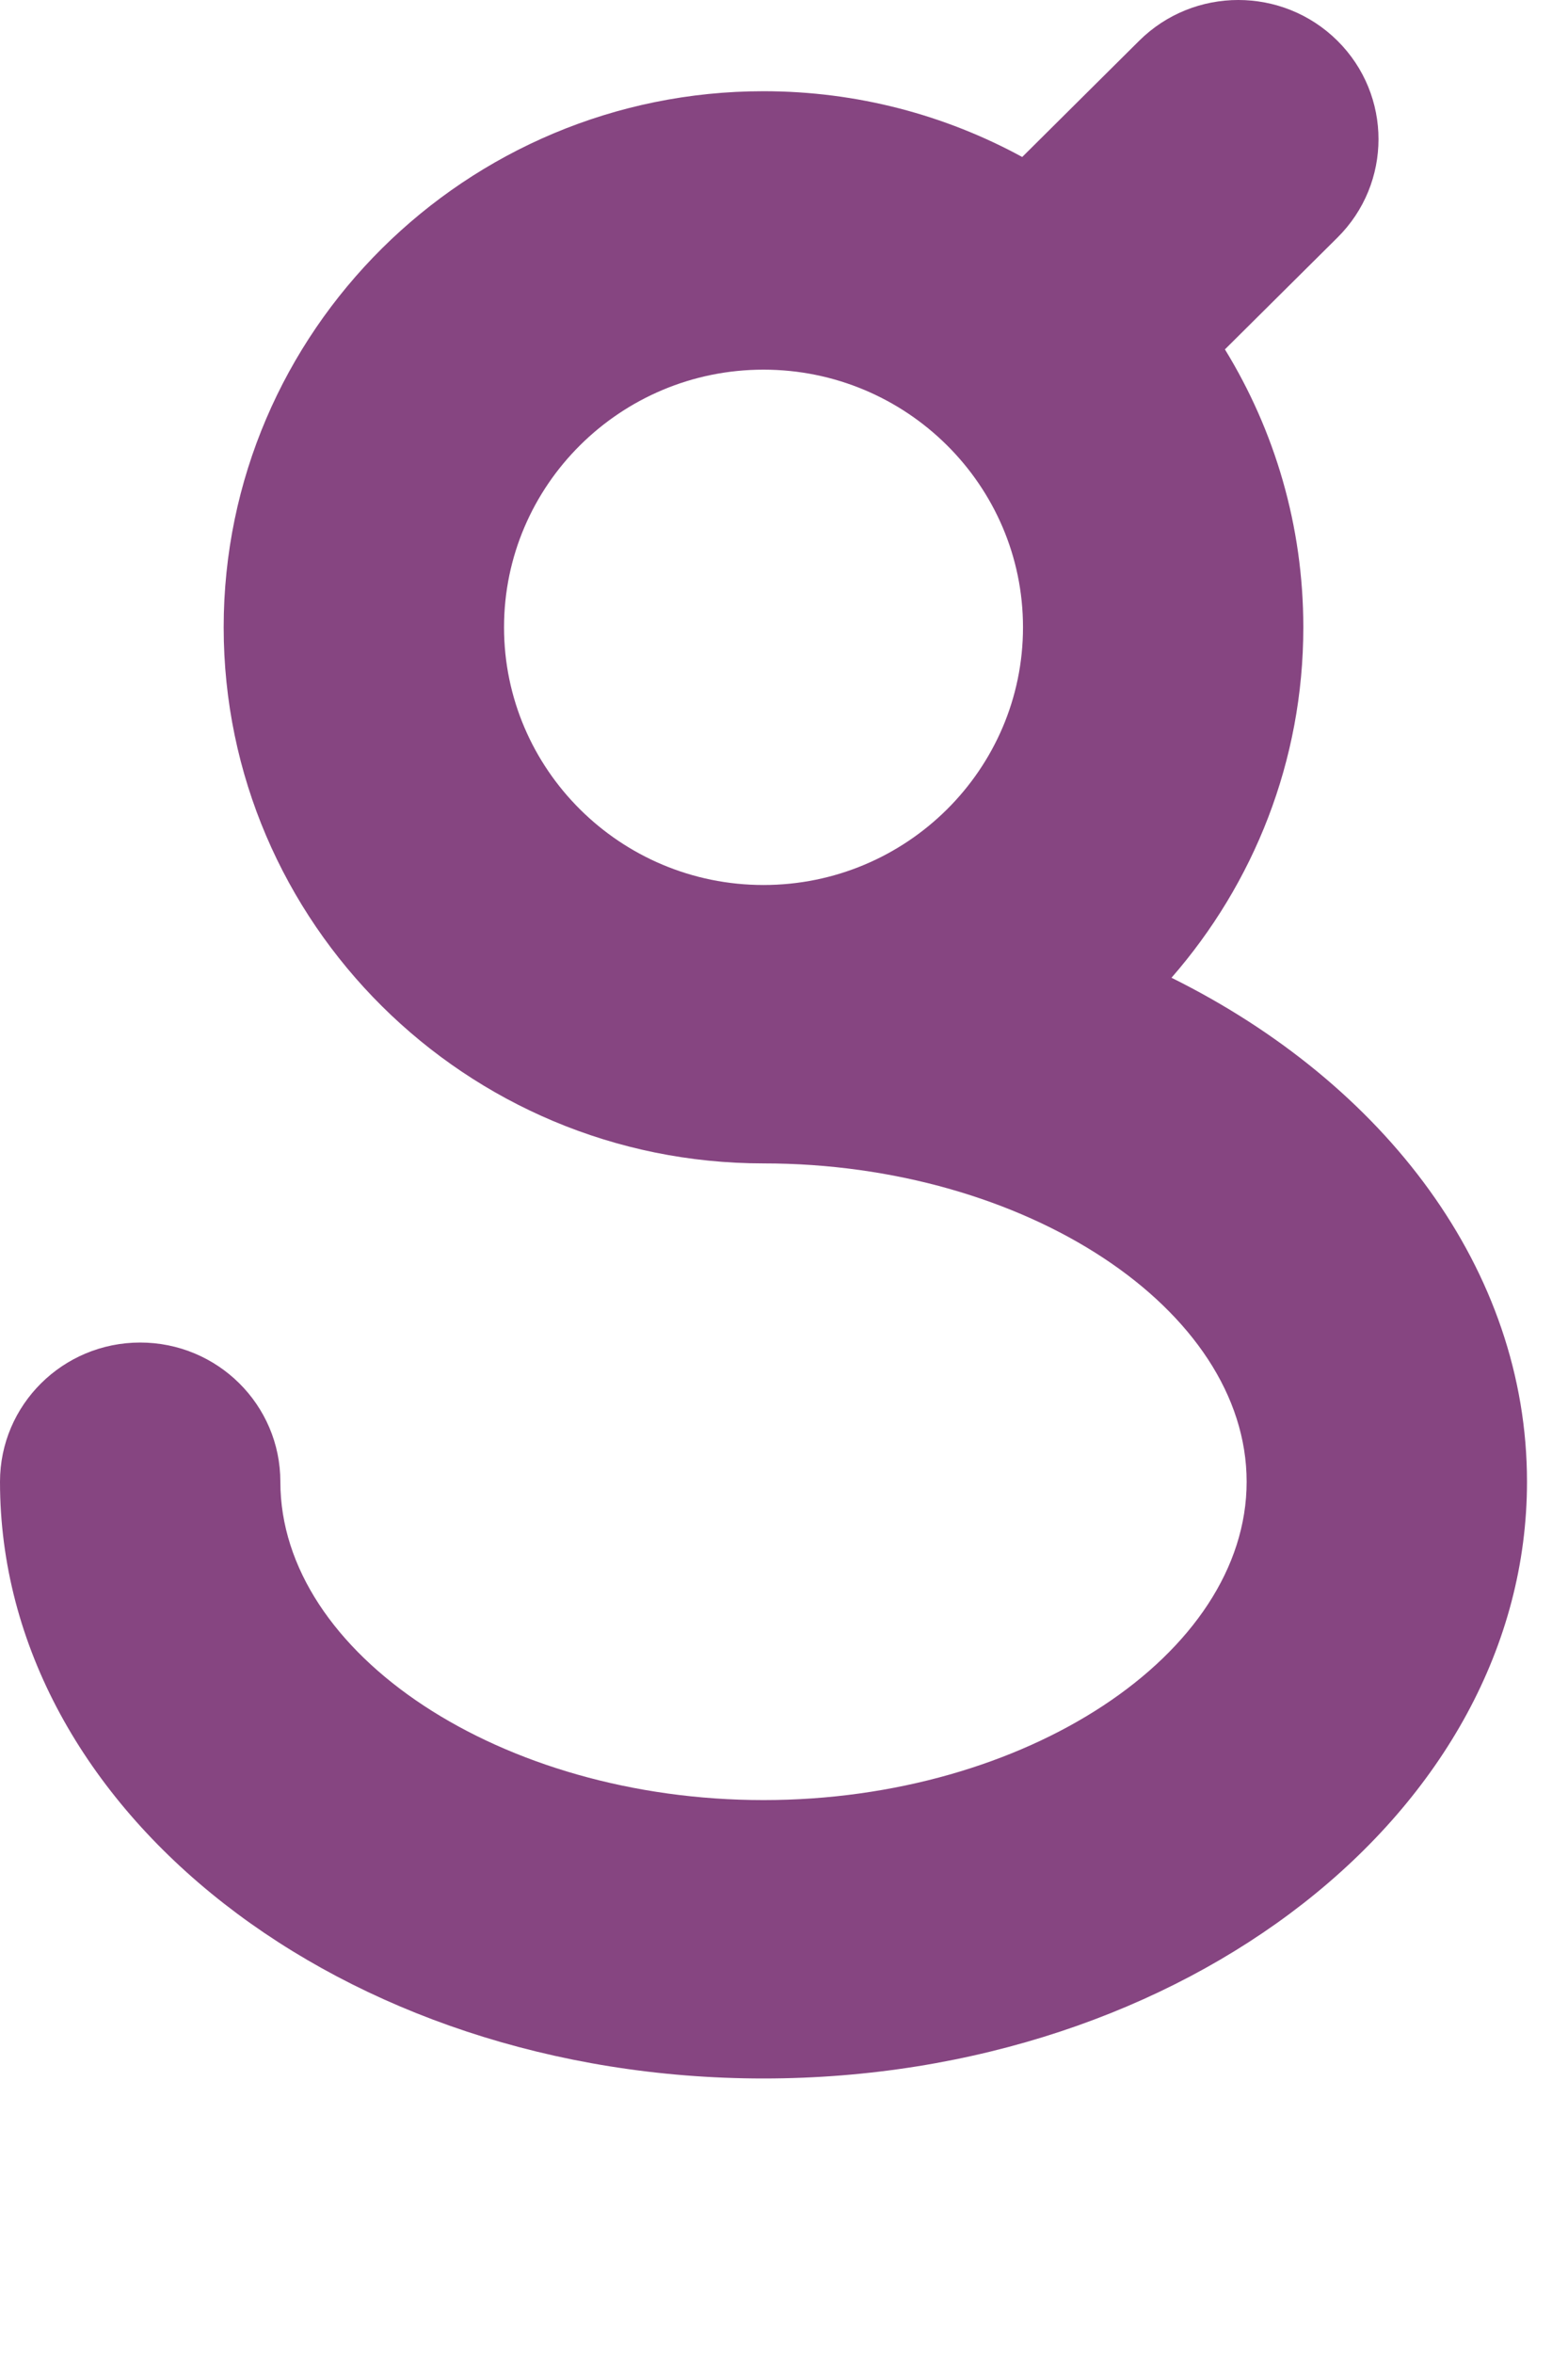 <svg viewBox="0 0 40 60" fill="none" xmlns="http://www.w3.org/2000/svg">
<path fill-rule="evenodd" clip-rule="evenodd" d="M12.858 15.996C12.858 12.373 15.827 9.426 19.477 9.426C23.127 9.426 26.097 12.373 26.097 15.996C26.097 19.62 23.127 22.567 19.477 22.567C15.827 22.567 12.858 19.62 12.858 15.996M29.885 24.932C31.978 22.534 33.248 19.411 33.248 15.996C33.248 13.403 32.516 10.976 31.248 8.909L34.118 6.059C35.515 4.673 35.515 2.425 34.118 1.039C32.721 -0.346 30.458 -0.347 29.061 1.039L26.077 4.003C24.116 2.935 21.867 2.326 19.477 2.326C11.883 2.326 5.706 8.459 5.706 15.996C5.706 23.534 11.883 29.666 19.477 29.666C26.157 29.666 31.802 33.384 31.802 37.784C31.802 42.183 26.157 45.901 19.477 45.901C12.796 45.901 7.152 42.183 7.152 37.784C7.152 35.823 5.551 34.234 3.576 34.234C1.602 34.234 0 35.823 0 37.784C0 46.175 8.738 53 19.477 53C30.216 53 38.954 46.175 38.954 37.784C38.954 32.383 35.33 27.633 29.885 24.932" fill="#864581"/>
</svg>
